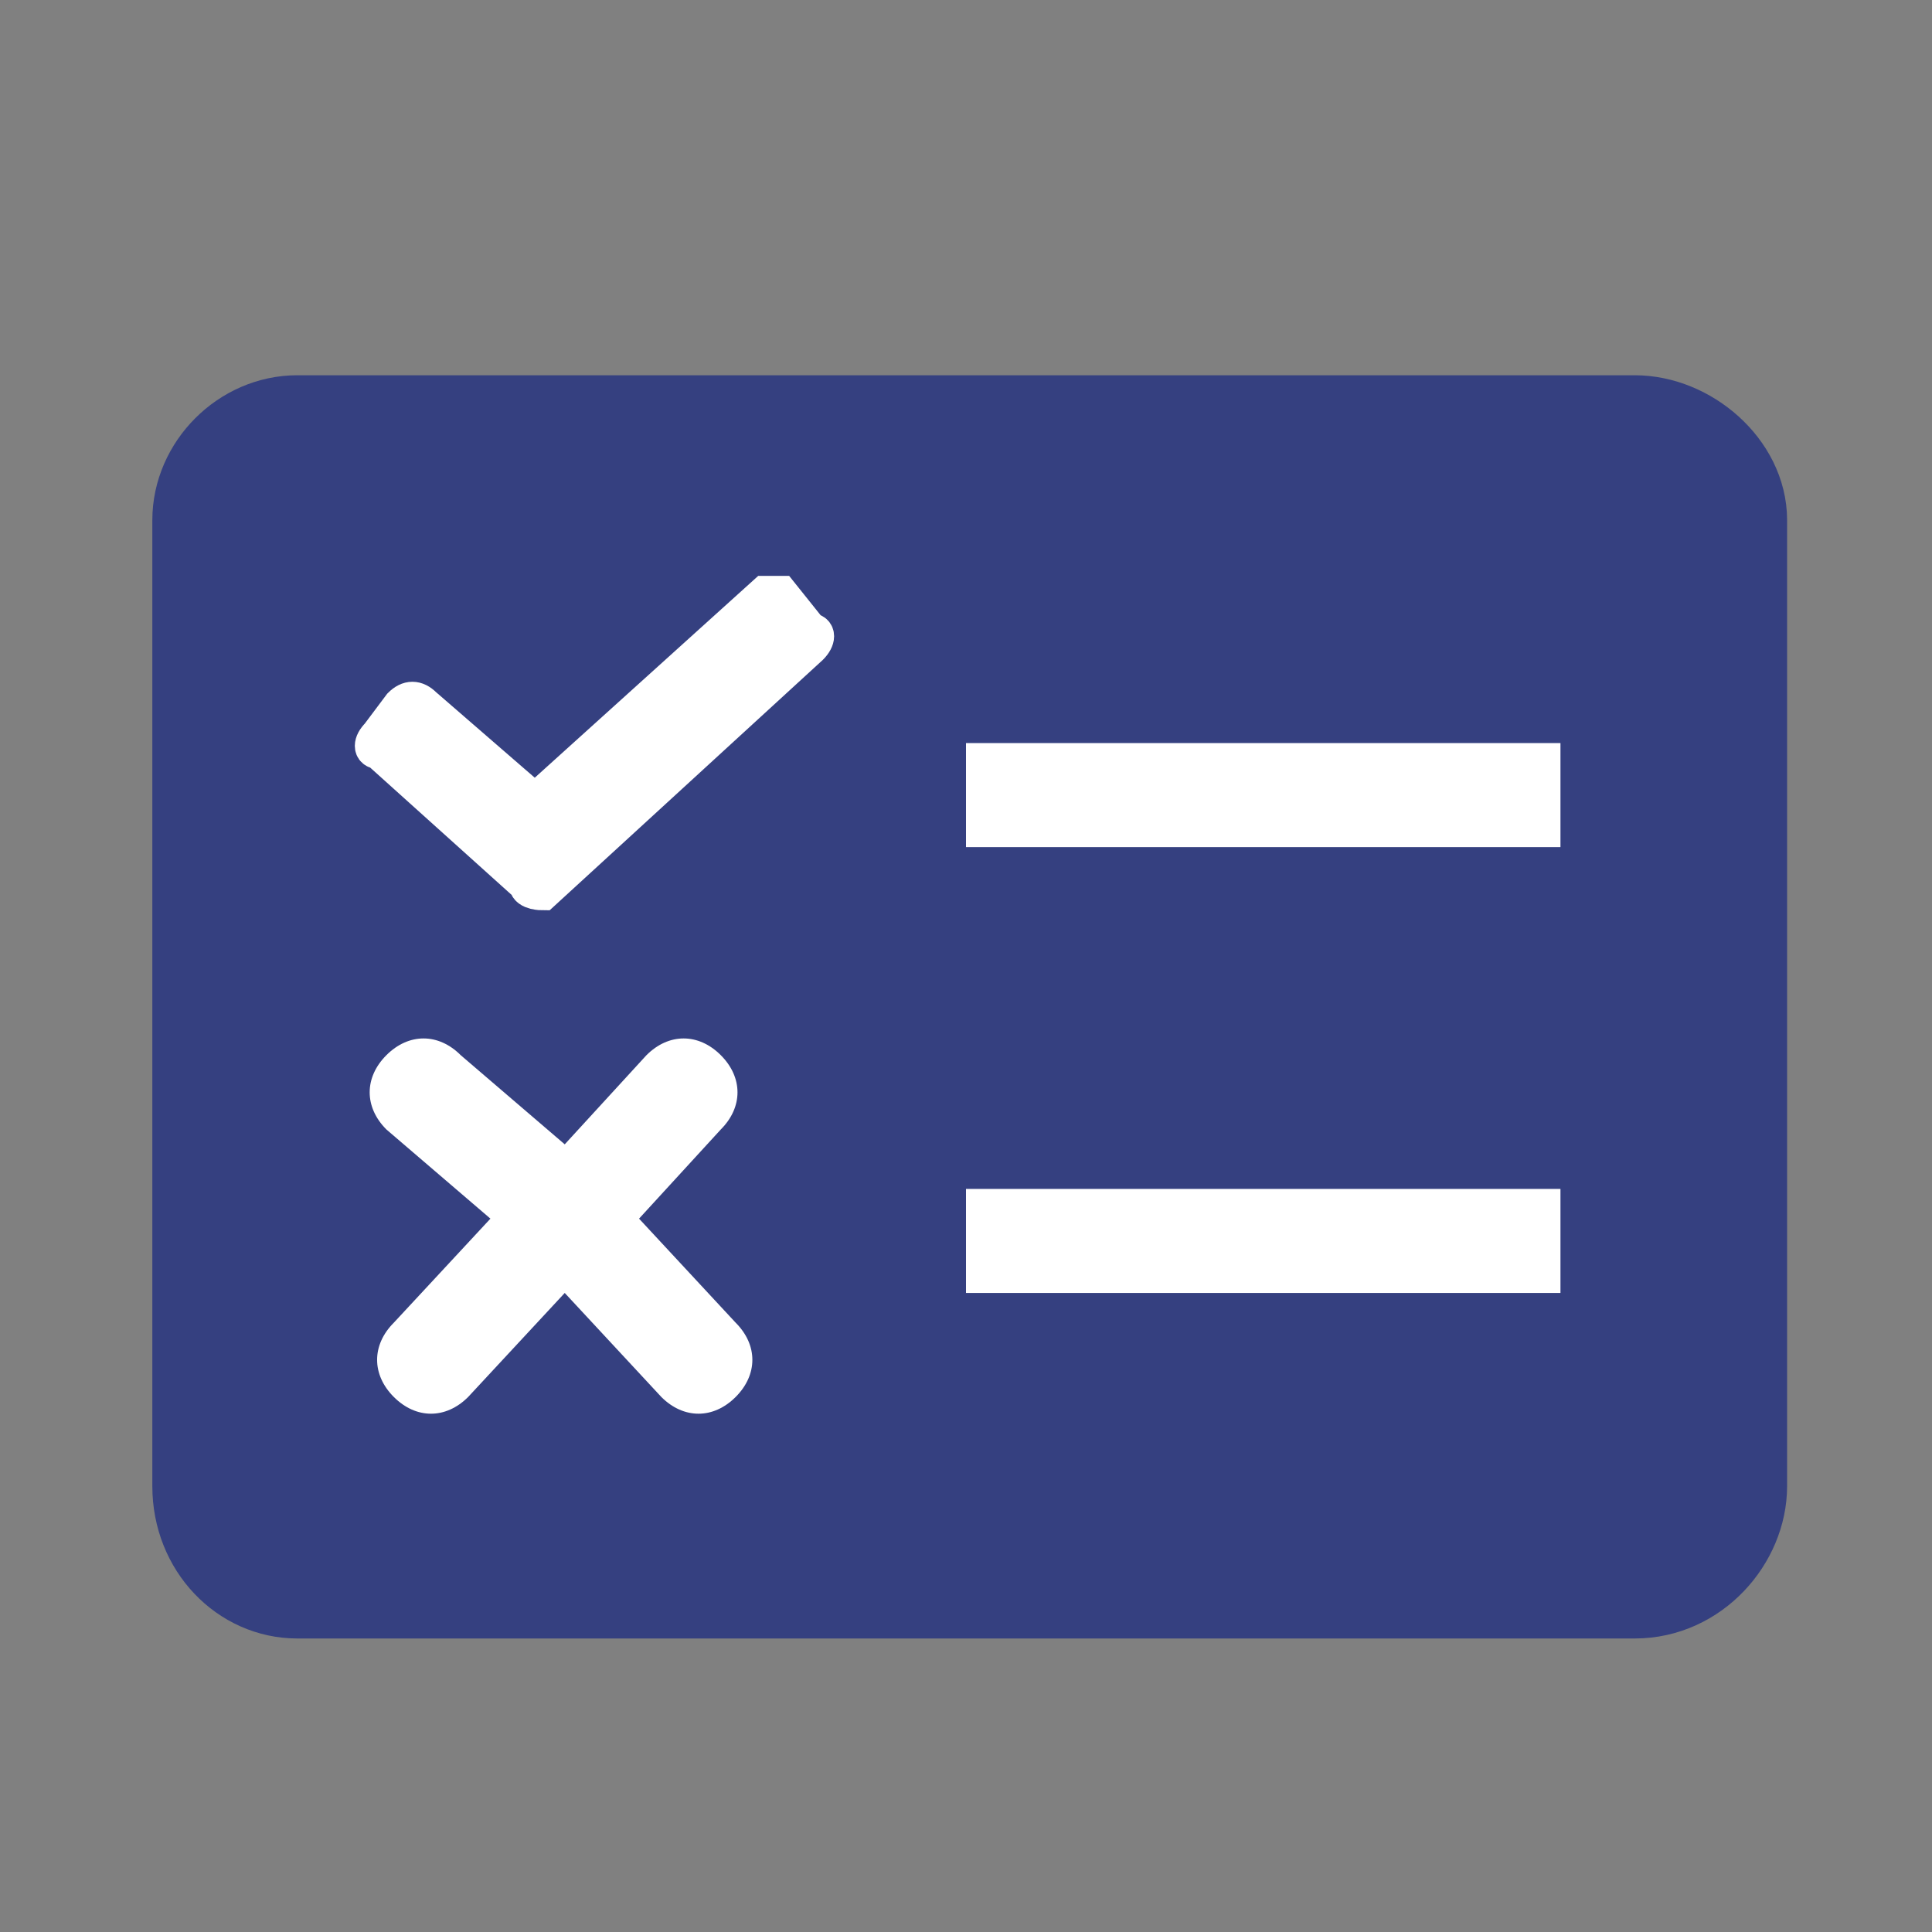 <svg width="26" height="26" viewBox="0 0 26 26" fill="none" xmlns="http://www.w3.org/2000/svg">
<rect x="0" y="0" width="26" height="26" fill="#808080" stroke="none"/>
<path d="M4 5.7H22C22.7 5.7 23.4 6.3 23.4 7V20C23.4 20.7 22.8 21.4 22 21.4H4C3.3 21.4 2.7 20.8 2.7 20V7C2.7 6.3 3.3 5.7 4 5.7Z" fill="#354080" stroke="#354080" stroke-width="1.3"/>
<path d="M10.3 8L7.2 10.8L5.7 9.5C5.6 9.4 5.5 9.4 5.4 9.5L5.1 9.9C5 10 5 10.1 5.1 10.1L7.1 11.9C7.1 12 7.3 12 7.3 12L10.9 8.7C11 8.6 11 8.5 10.9 8.5L10.5 8C10.4 8 10.3 8 10.3 8Z" fill="white" stroke="white" stroke-width="0.5"/>
<path d="M5.2 14.2C4.9 14.5 4.9 14.9 5.2 15.2L6.6 16.4L5.3 17.8C5 18.1 5 18.5 5.3 18.8C5.6 19.1 6 19.1 6.3 18.8L7.6 17.4L8.9 18.8C9.2 19.1 9.6 19.1 9.9 18.8C10.2 18.5 10.2 18.1 9.9 17.8L8.6 16.4L9.7 15.2C10 14.9 10 14.5 9.7 14.2C9.4 13.9 9 13.9 8.7 14.2L7.6 15.4L6.2 14.2C5.9 13.9 5.5 13.9 5.2 14.2Z" fill="white"/>
<path d="M21 10H13V11.4H21V10Z" fill="white"/>
<path d="M21 16H13V17.4H21V16Z" fill="white"/>
</svg>
